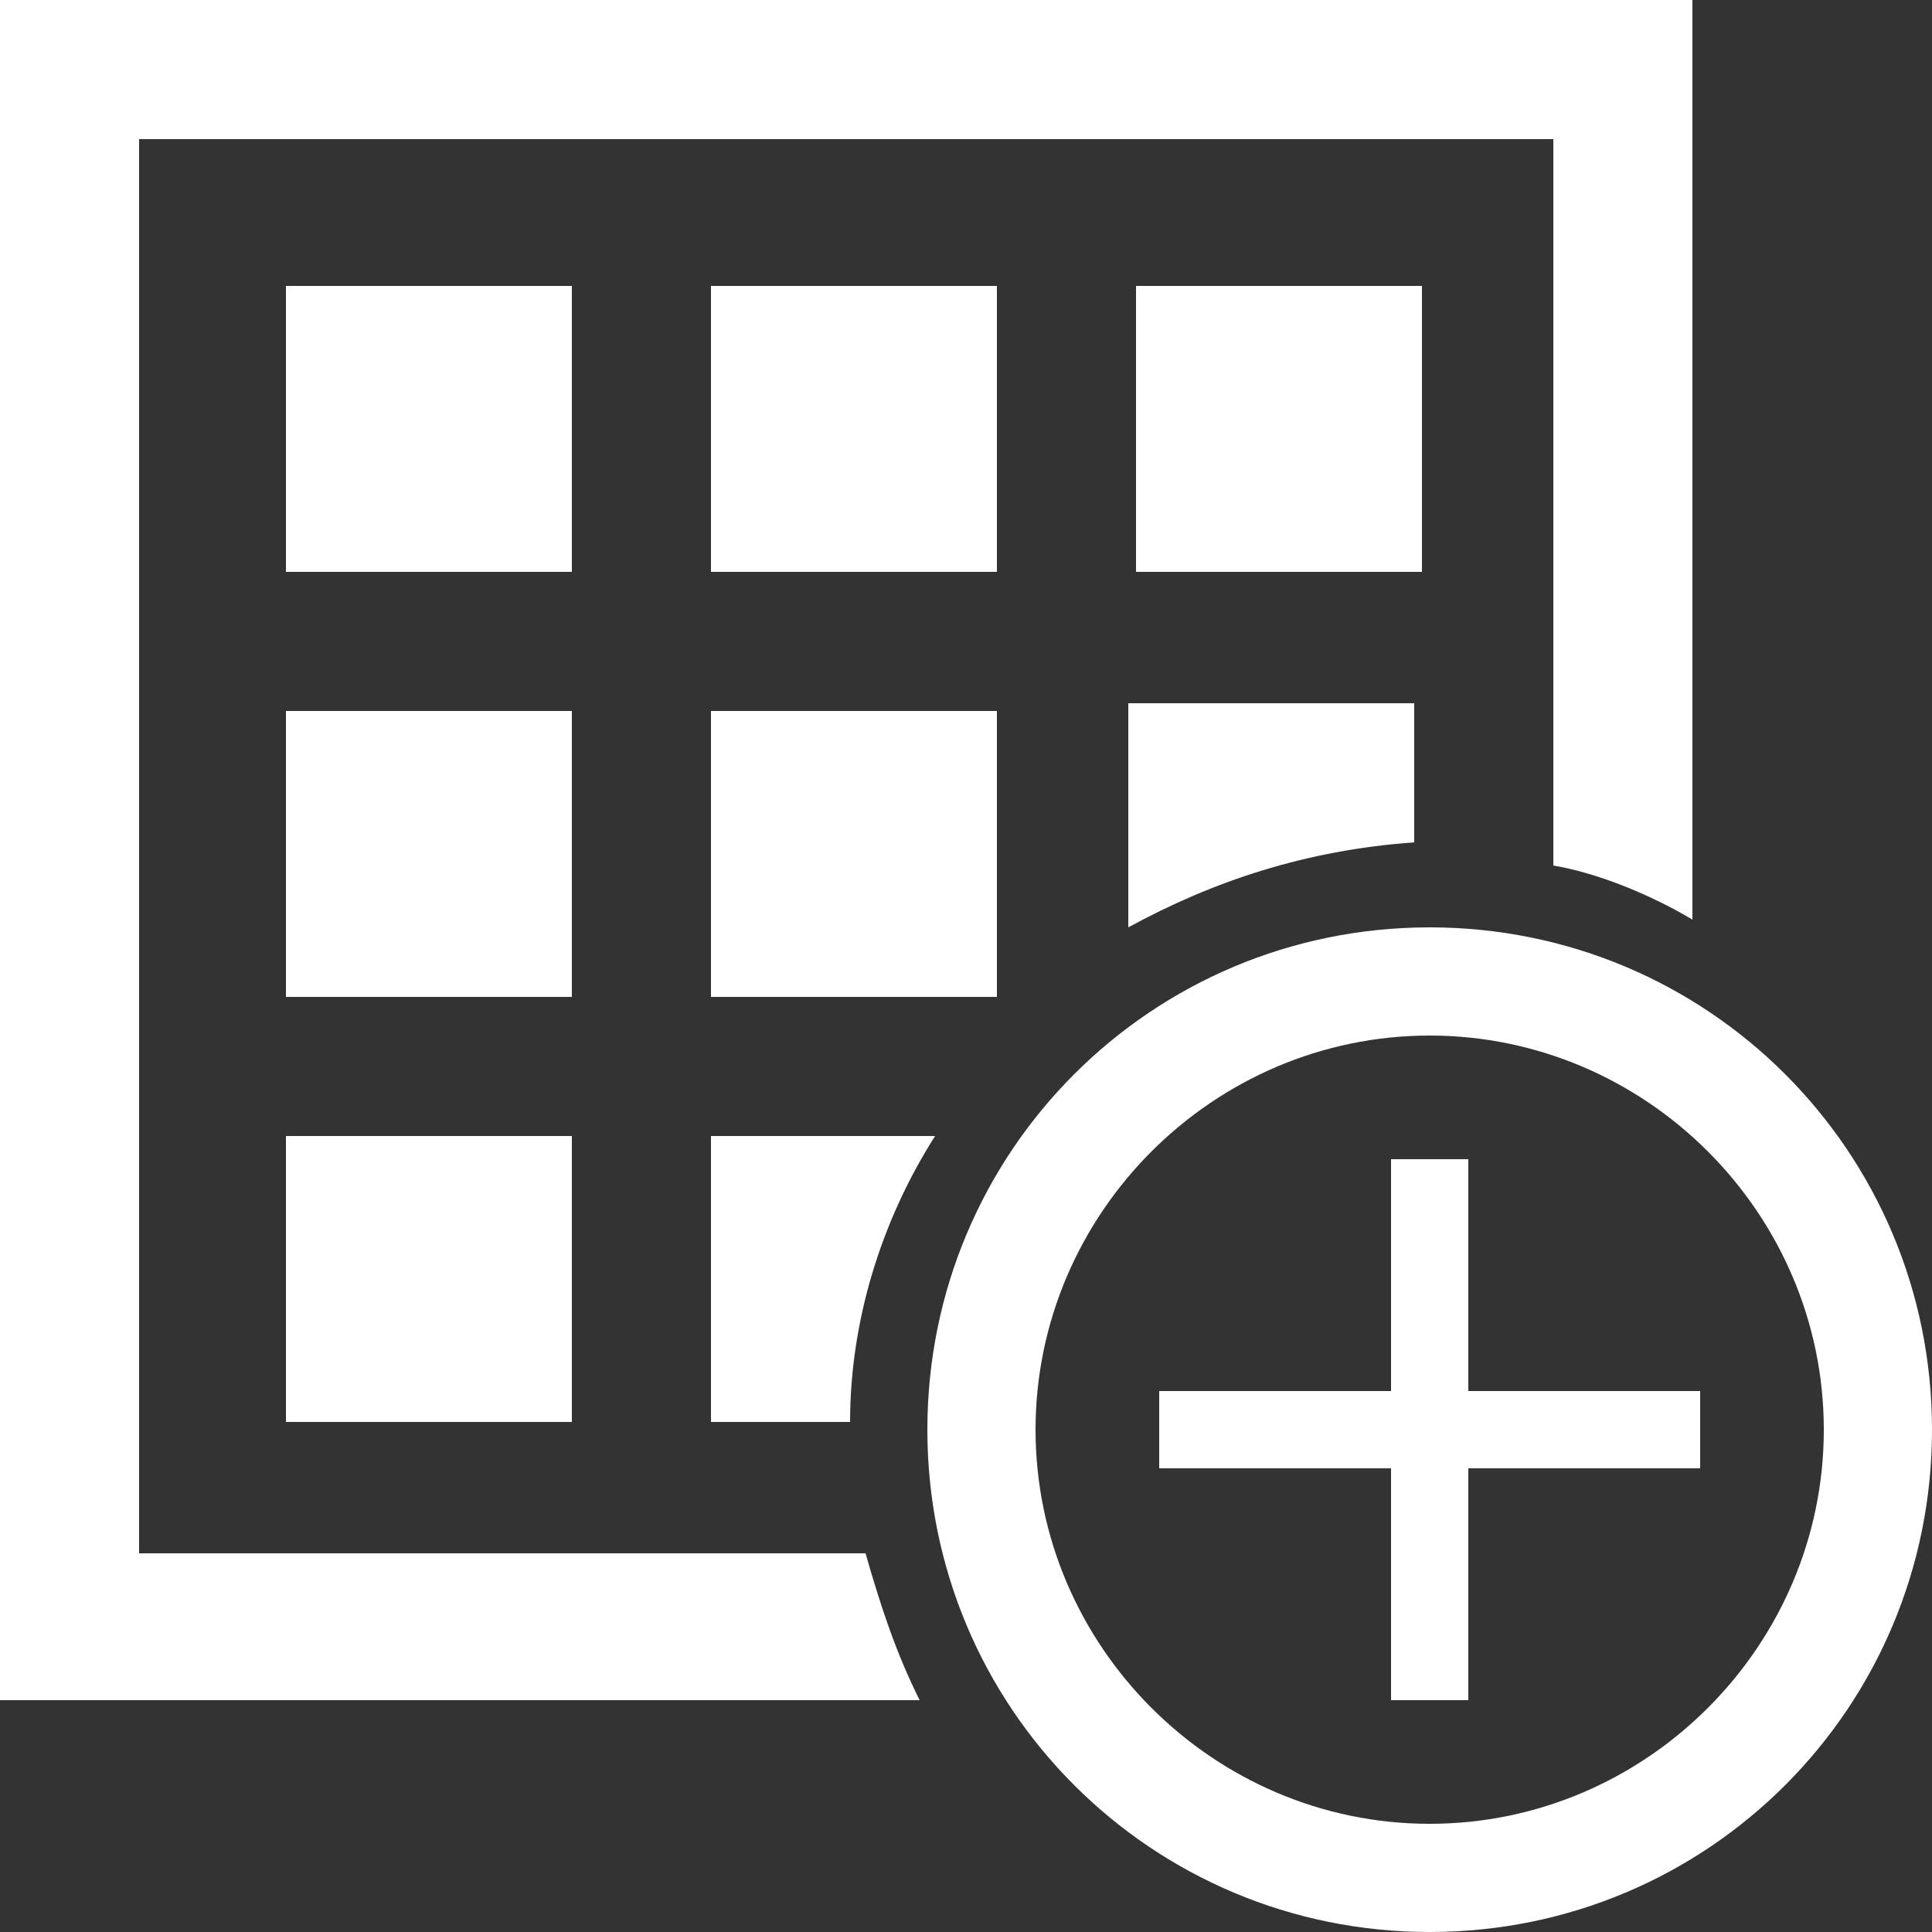 <?xml version="1.0" encoding="UTF-8"?>
<svg xmlns="http://www.w3.org/2000/svg" xmlns:xlink="http://www.w3.org/1999/xlink" version="1.1" viewBox="0 0 25 25">
  <rect x="0" y="0" width="25" height="25" fill="#333333" stroke="none"/>
  <defs>
    <style>
      .cls-1 {
        clip-path: url(#clippath-1);
      }

      .cls-2 {
        clip-path: url(#clippath-3);
      }

      .cls-3 {
        clip-path: url(#clippath-4);
      }

      .cls-4 {
        clip-path: url(#clippath-2);
      }

      .cls-5 {
        clip-path: url(#clippath-5);
      }

      .cls-6 {
        fill: #fff;
      }

      .cls-7 {
        clip-path: url(#clippath);
      }
    </style>
    <clipPath id="clippath">
      <rect class="cls-6" x="3.7" y="3.7" width="3.7" height="3.7"/>
    </clipPath>
    <clipPath id="clippath-1">
      <rect class="cls-6" x="9.2" y="3.7" width="3.7" height="3.7"/>
    </clipPath>
    <clipPath id="clippath-2">
      <rect class="cls-6" x="14.7" y="3.7" width="3.7" height="3.7"/>
    </clipPath>
    <clipPath id="clippath-3">
      <rect class="cls-6" x="3.7" y="9.2" width="3.7" height="3.7"/>
    </clipPath>
    <clipPath id="clippath-4">
      <rect class="cls-6" x="9.2" y="9.2" width="3.7" height="3.7"/>
    </clipPath>
    <clipPath id="clippath-5">
      <rect class="cls-6" x="3.7" y="14.7" width="3.7" height="3.7"/>
    </clipPath>
  </defs>
  <!-- Generator: Adobe Illustrator 28.6.0, SVG Export Plug-In . SVG Version: 1.2.0 Build 709)  -->
  <g>
    <g id="Layer_1">
      <g>
        <rect class="cls-6" x="3.7" y="3.7" width="3.7" height="3.7"/>
        <g class="cls-7">
          <rect class="cls-6" x="2.7" y="2.7" width="5.5" height="5.5"/>
        </g>
      </g>
      <g>
        <rect class="cls-6" x="9.2" y="3.7" width="3.7" height="3.7"/>
        <g class="cls-1">
          <rect class="cls-6" x="8.2" y="2.7" width="5.5" height="5.5"/>
        </g>
      </g>
      <g>
        <rect class="cls-6" x="14.7" y="3.7" width="3.7" height="3.7"/>
        <g class="cls-4">
          <rect class="cls-6" x="13.7" y="2.7" width="5.5" height="5.5"/>
        </g>
      </g>
      <g>
        <rect class="cls-6" x="3.7" y="9.2" width="3.7" height="3.7"/>
        <g class="cls-2">
          <rect class="cls-6" x="2.7" y="8.2" width="5.5" height="5.5"/>
        </g>
      </g>
      <g>
        <rect class="cls-6" x="9.2" y="9.2" width="3.7" height="3.7"/>
        <g class="cls-3">
          <rect class="cls-6" x="8.2" y="8.2" width="5.5" height="5.5"/>
        </g>
      </g>
      <g>
        <rect class="cls-6" x="3.7" y="14.7" width="3.7" height="3.7"/>
        <g class="cls-5">
          <rect class="cls-6" x="2.7" y="13.7" width="5.5" height="5.5"/>
        </g>
      </g>
      <path class="cls-6" d="M11.2,20.1H1.8S1.8,1.8,1.8,1.8h18.3v9.4c.6.1,1.3.4,1.8.7V0H0v22h11.9c-.3-.6-.5-1.2-.7-1.9Z"/>
      <path class="cls-6" d="M18.5,13.4c2.8,0,5.1,2.3,5.1,5.1s-2.3,5.1-5.1,5.1-5.1-2.3-5.1-5.1,2.3-5.1,5.1-5.1M18.5,12c-3.6,0-6.5,2.9-6.5,6.5s2.9,6.5,6.5,6.5,6.5-2.9,6.5-6.5-2.9-6.5-6.5-6.5h0Z"/>
      <path class="cls-6" d="M18.3,11v-1.9h-3.7v2.9c1.1-.6,2.3-1,3.7-1.1Z"/>
      <path class="cls-6" d="M12.1,14.7h-2.9v3.7h1.8c0-1.3.4-2.6,1.1-3.7Z"/>
      <rect class="cls-6" x="18" y="15" width="1" height="7"/>
      <rect class="cls-6" x="18" y="15" width="1" height="7" transform="translate(37 0) rotate(90)"/>
    </g>
  </g>
</svg>